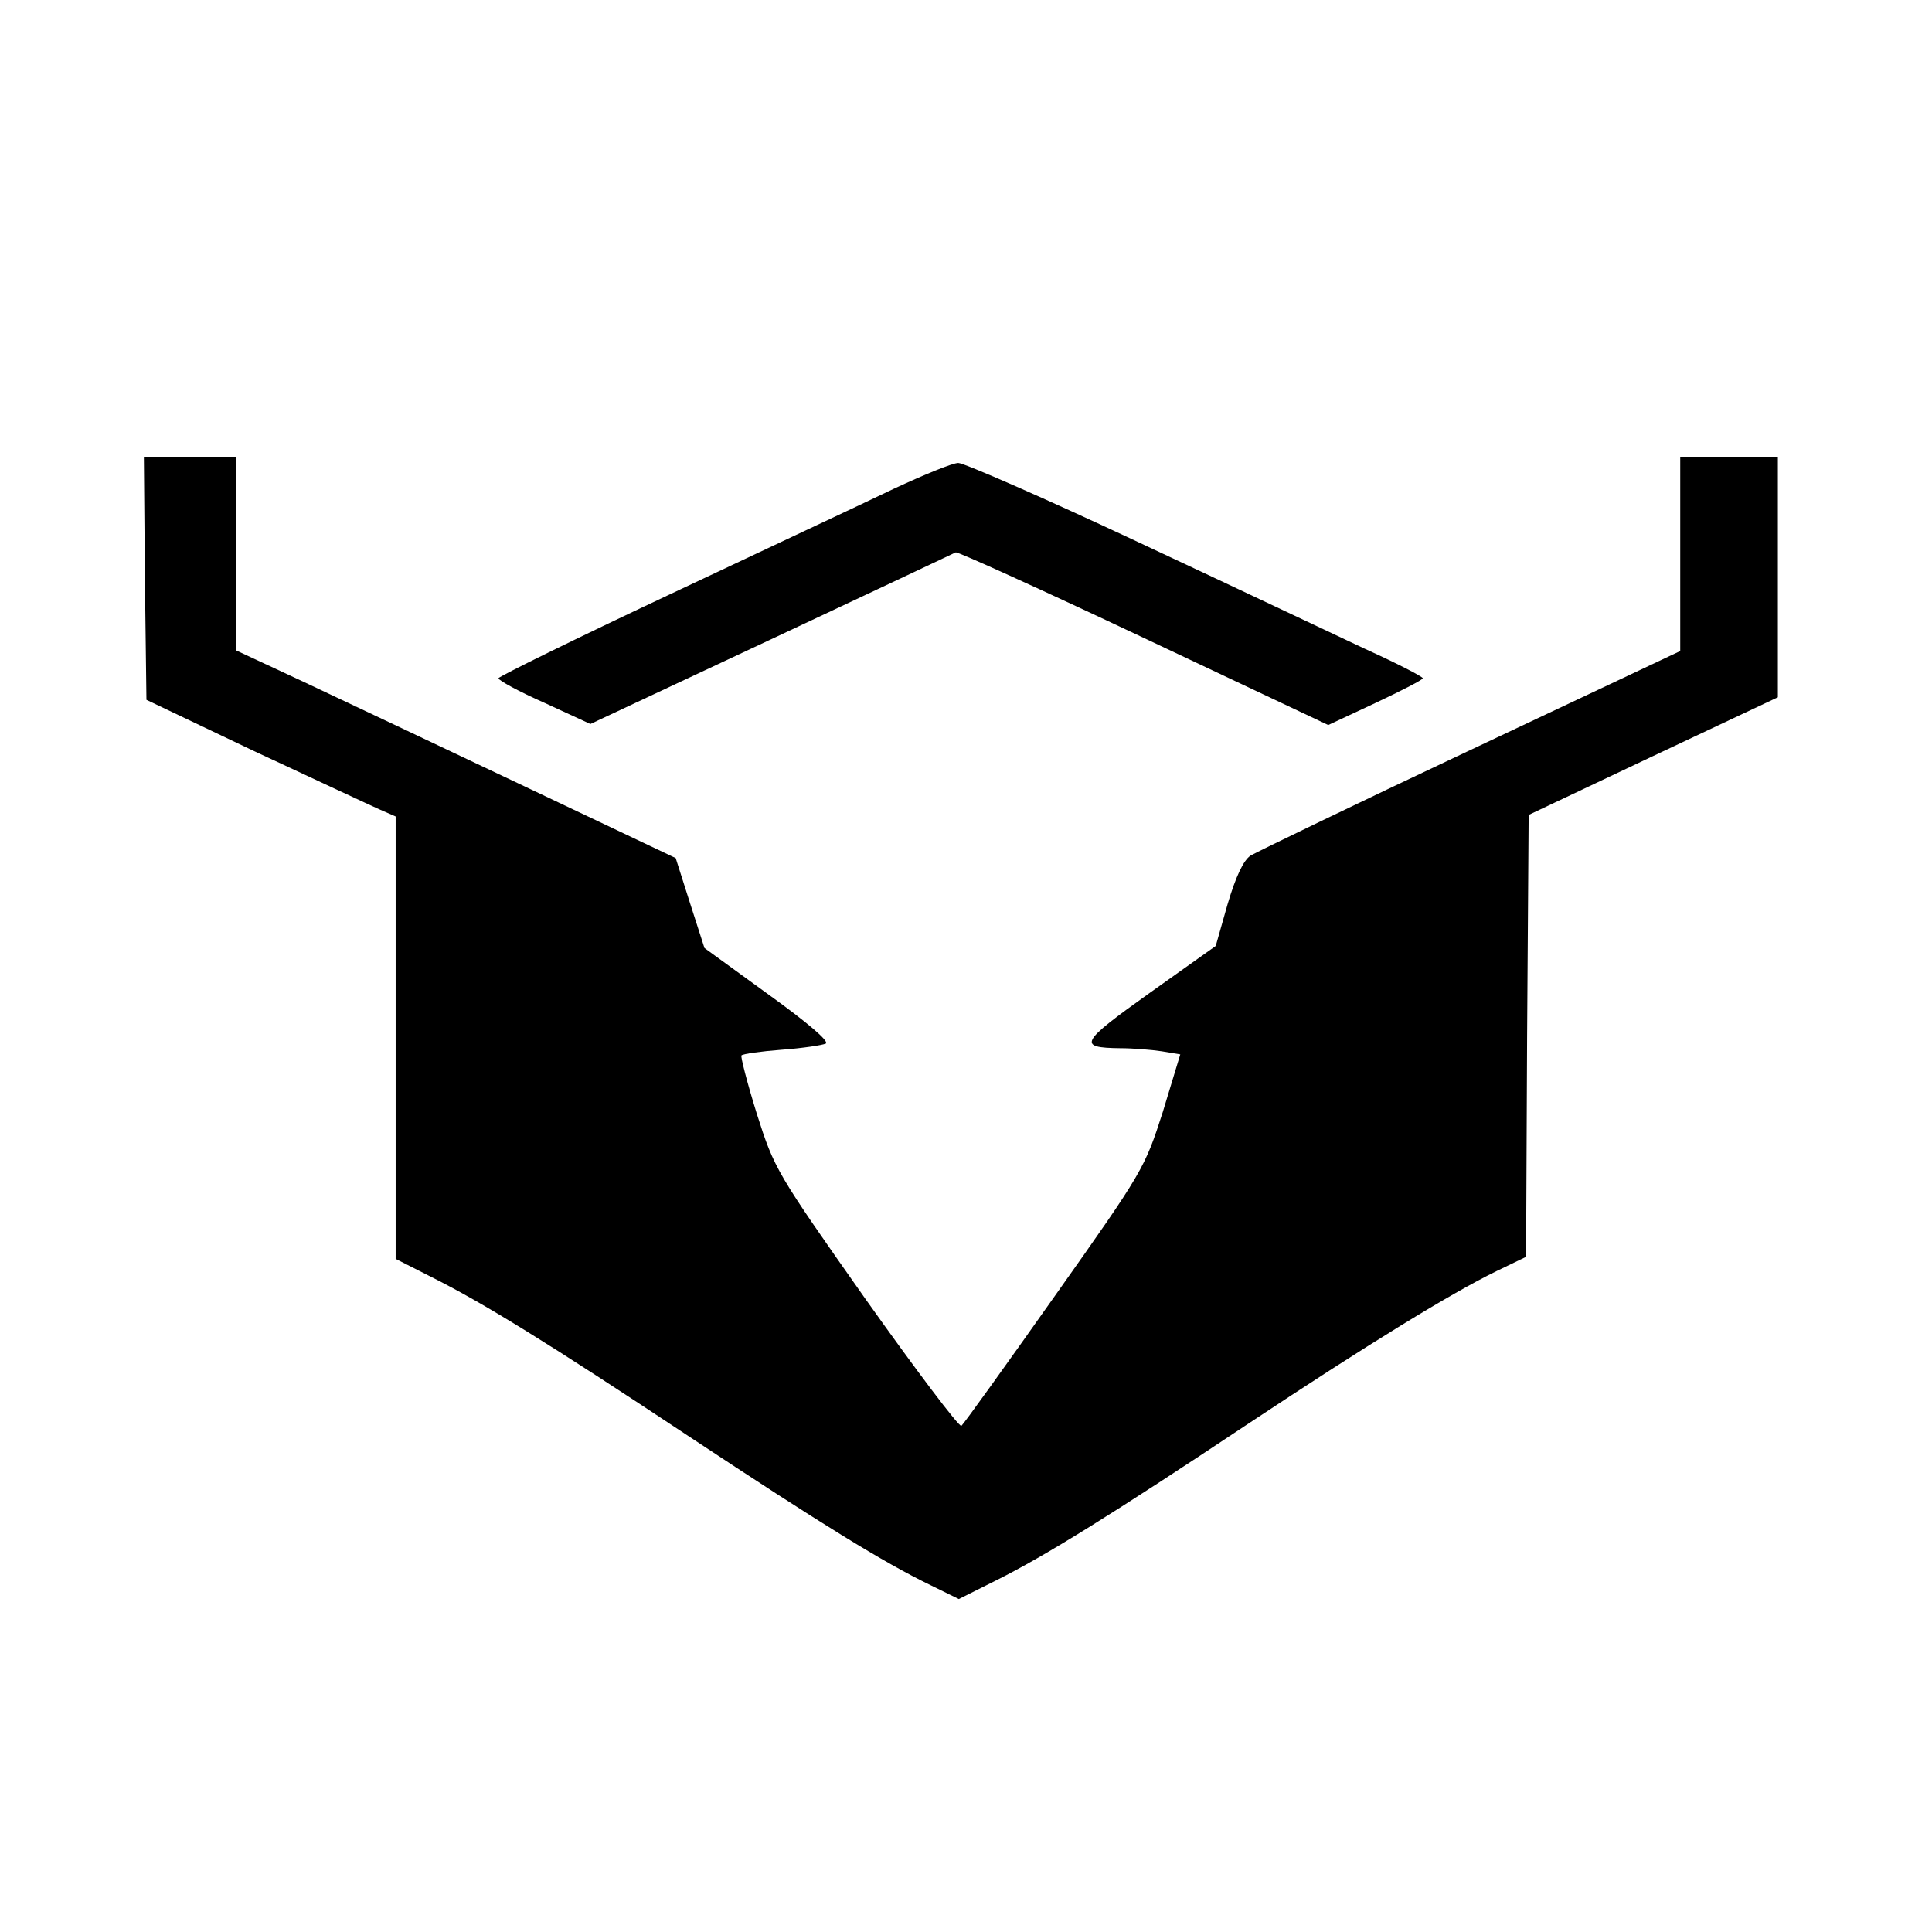<?xml version="1.0" standalone="no"?>
<!DOCTYPE svg PUBLIC "-//W3C//DTD SVG 20010904//EN"
 "http://www.w3.org/TR/2001/REC-SVG-20010904/DTD/svg10.dtd">
<svg version="1.0" xmlns="http://www.w3.org/2000/svg"
 width="376pt" height="376pt" viewBox="0 0 376 376"
 preserveAspectRatio="xMidYMid meet">
<g transform="translate(0,376) scale(0.1,-0.1)"
fill="#000000" stroke="none">
<path d="M282 2634 l3 -236 210 -100 c116 -54 225 -105 243 -113 l32 -14 0
-430 0 -431 69 -35 c102 -51 228 -129 501 -310 260 -172 380 -246 471 -290
l55 -27 74 37 c94 47 223 127 489 304 235 156 395 254 483 297 l58 28 2 430 3
430 243 115 242 114 0 234 0 233 -95 0 -95 0 0 -188 0 -189 -407 -192 c-225
-106 -417 -199 -429 -206 -14 -9 -29 -41 -45 -95 l-23 -81 -128 -91 c-136 -97
-142 -107 -58 -108 25 0 61 -3 81 -6 l36 -6 -34 -112 c-35 -109 -38 -115 -210
-358 -96 -136 -178 -250 -182 -253 -5 -2 -88 108 -186 246 -174 247 -178 254
-212 361 -19 61 -32 112 -30 114 3 3 38 8 78 11 41 3 80 9 86 12 8 4 -37 42
-112 96 l-124 90 -28 87 -28 88 -295 140 c-162 77 -355 168 -427 202 l-133 62
0 188 0 188 -90 0 -90 0 2 -236z"/>
<path d="M1740 2809 c-58 -28 -255 -120 -437 -206 -183 -86 -333 -160 -333
-163 0 -4 40 -26 90 -48 l89 -41 352 165 c194 91 355 167 359 169 3 2 168 -73
365 -166 l360 -170 92 43 c51 24 92 45 92 48 0 3 -50 29 -112 57 -62 29 -260
123 -442 208 -181 85 -339 154 -350 154 -11 0 -67 -23 -125 -50z"/>
</g>
</svg>
